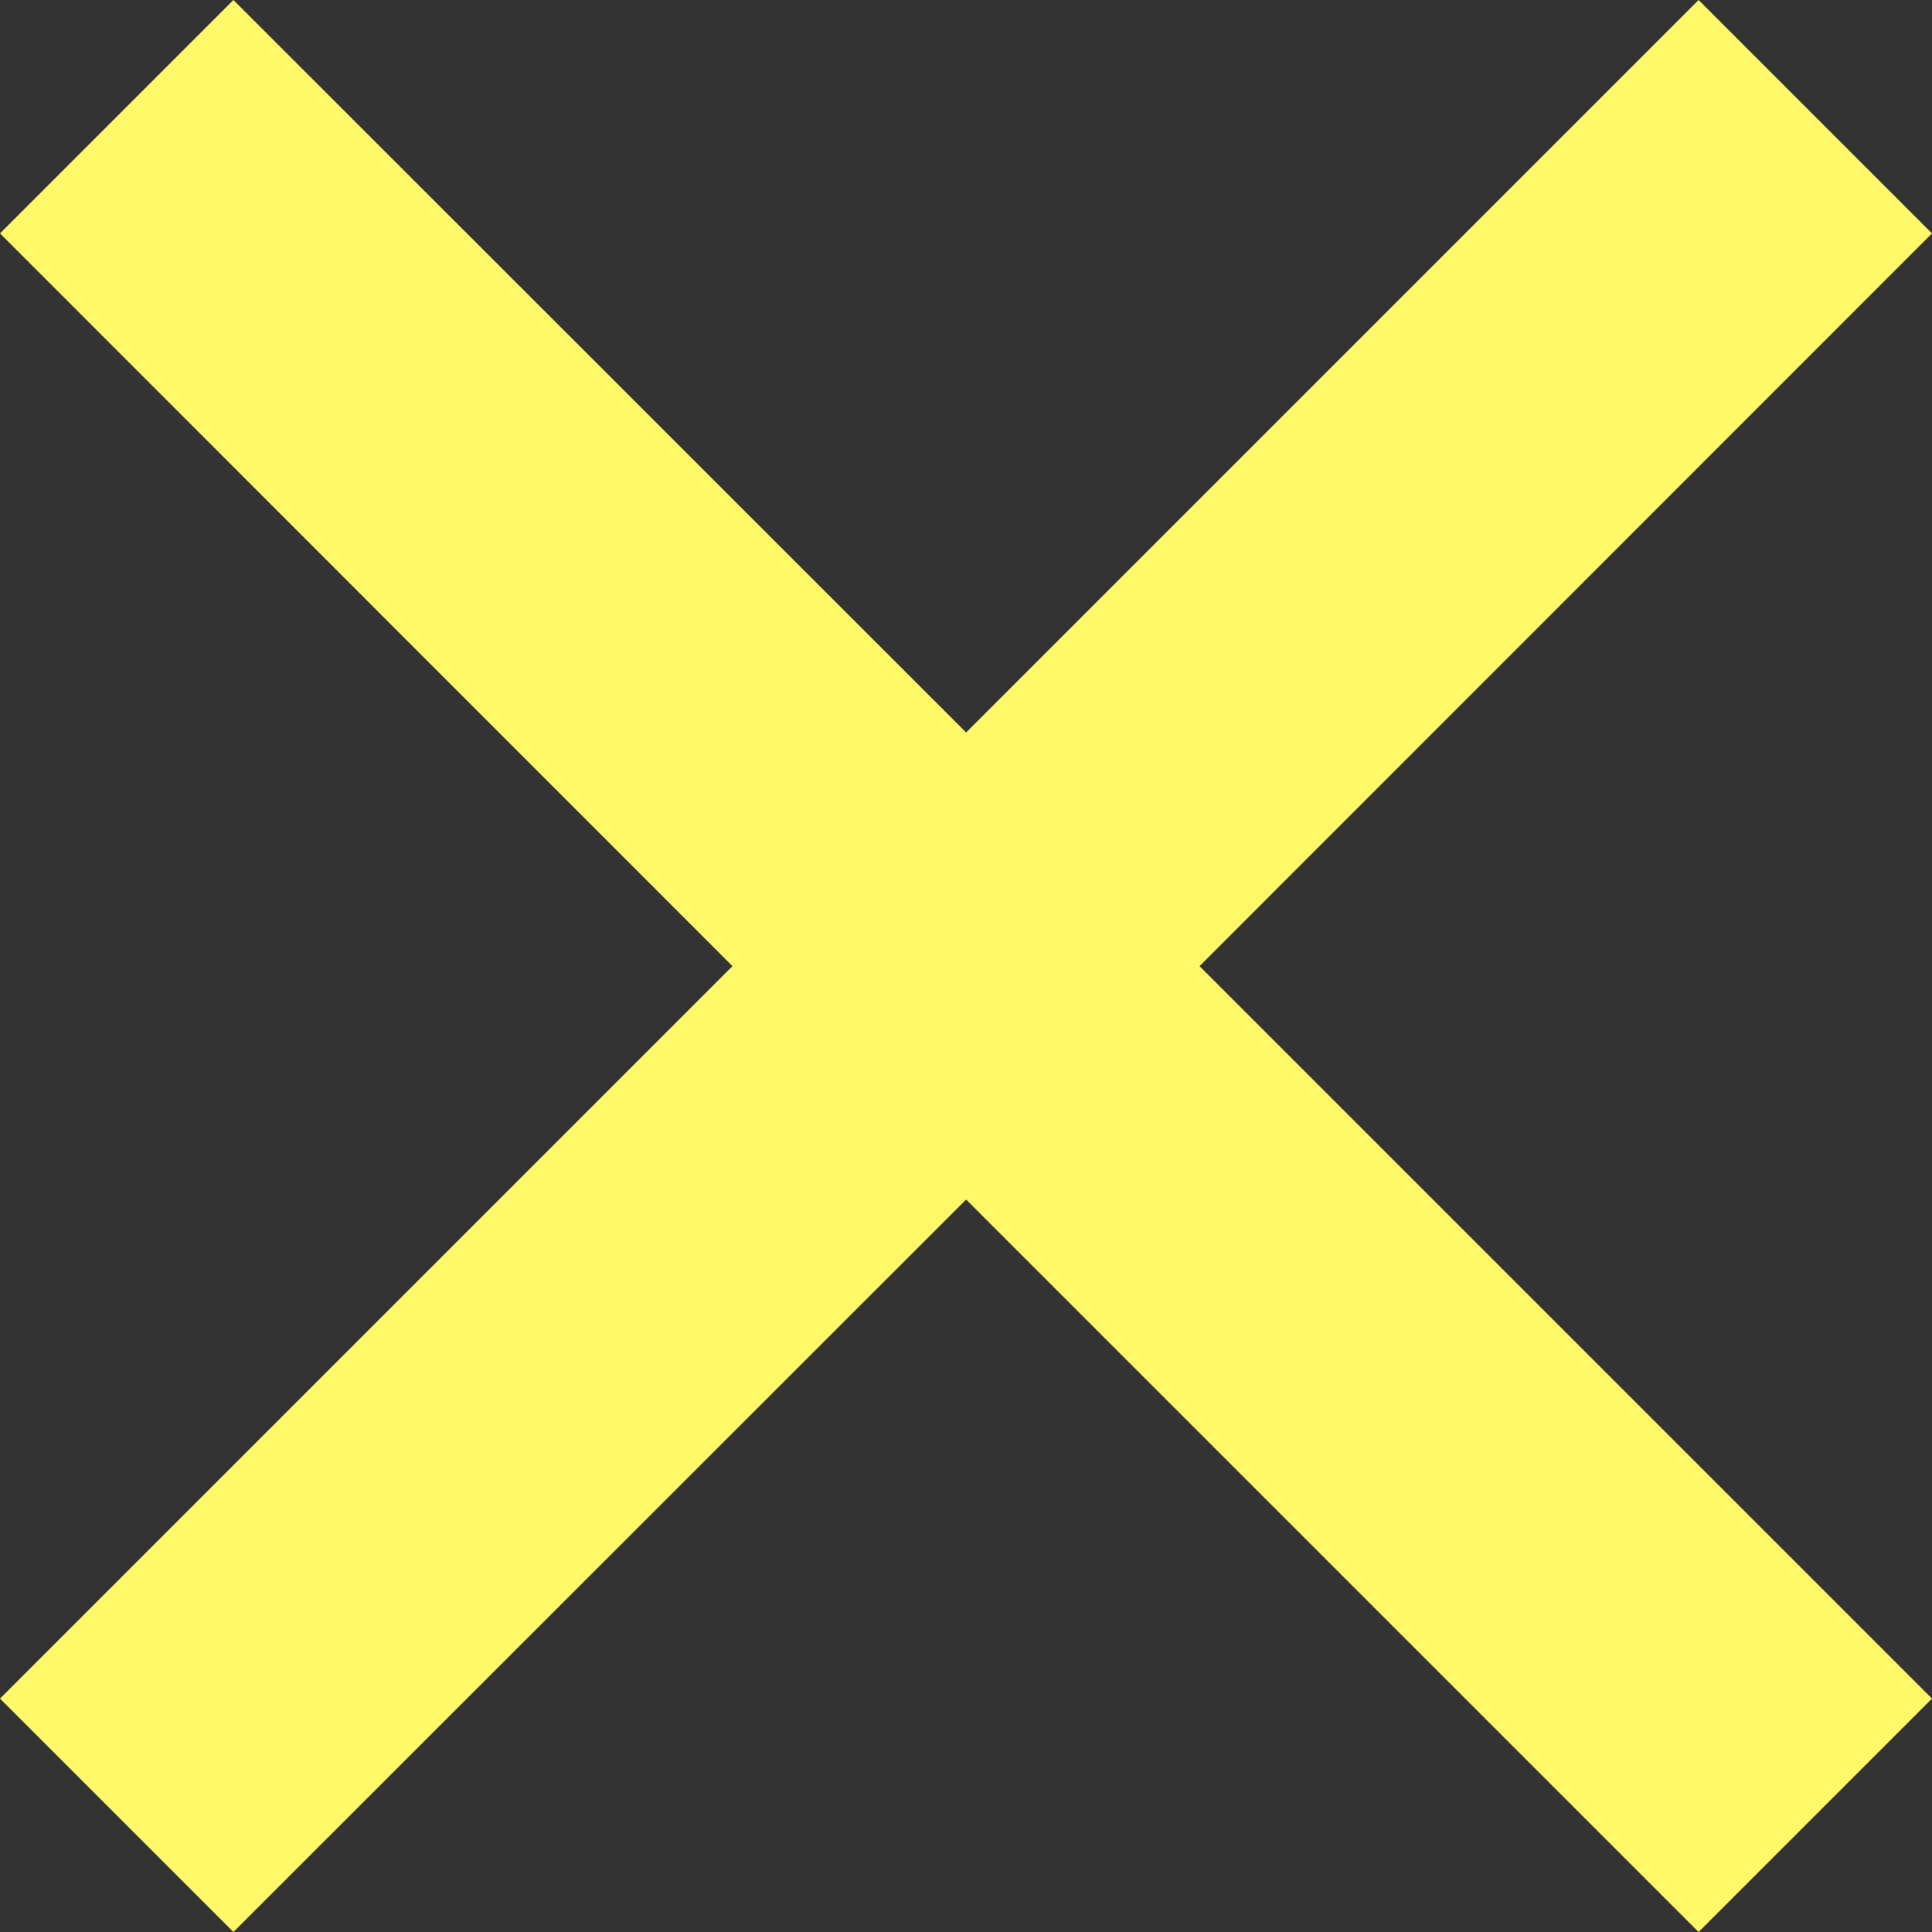 <?xml version="1.0" encoding="UTF-8"?>
<svg xmlns="http://www.w3.org/2000/svg" width="58" height="58" viewBox="0 0 58 58" fill="none">
  <rect x="0" y="0" width="58" height="58" fill="#333333" stroke="none"/>
  <path d="M58 7.007L50.993 0L29.004 21.989L7.007 0L0 7.007L21.989 29.004L0 50.993L7.007 58L29.004 36.011L50.993 58L58 50.993L36.011 29.004L58 7.007Z" fill="#FFF96A"></path>
</svg>
